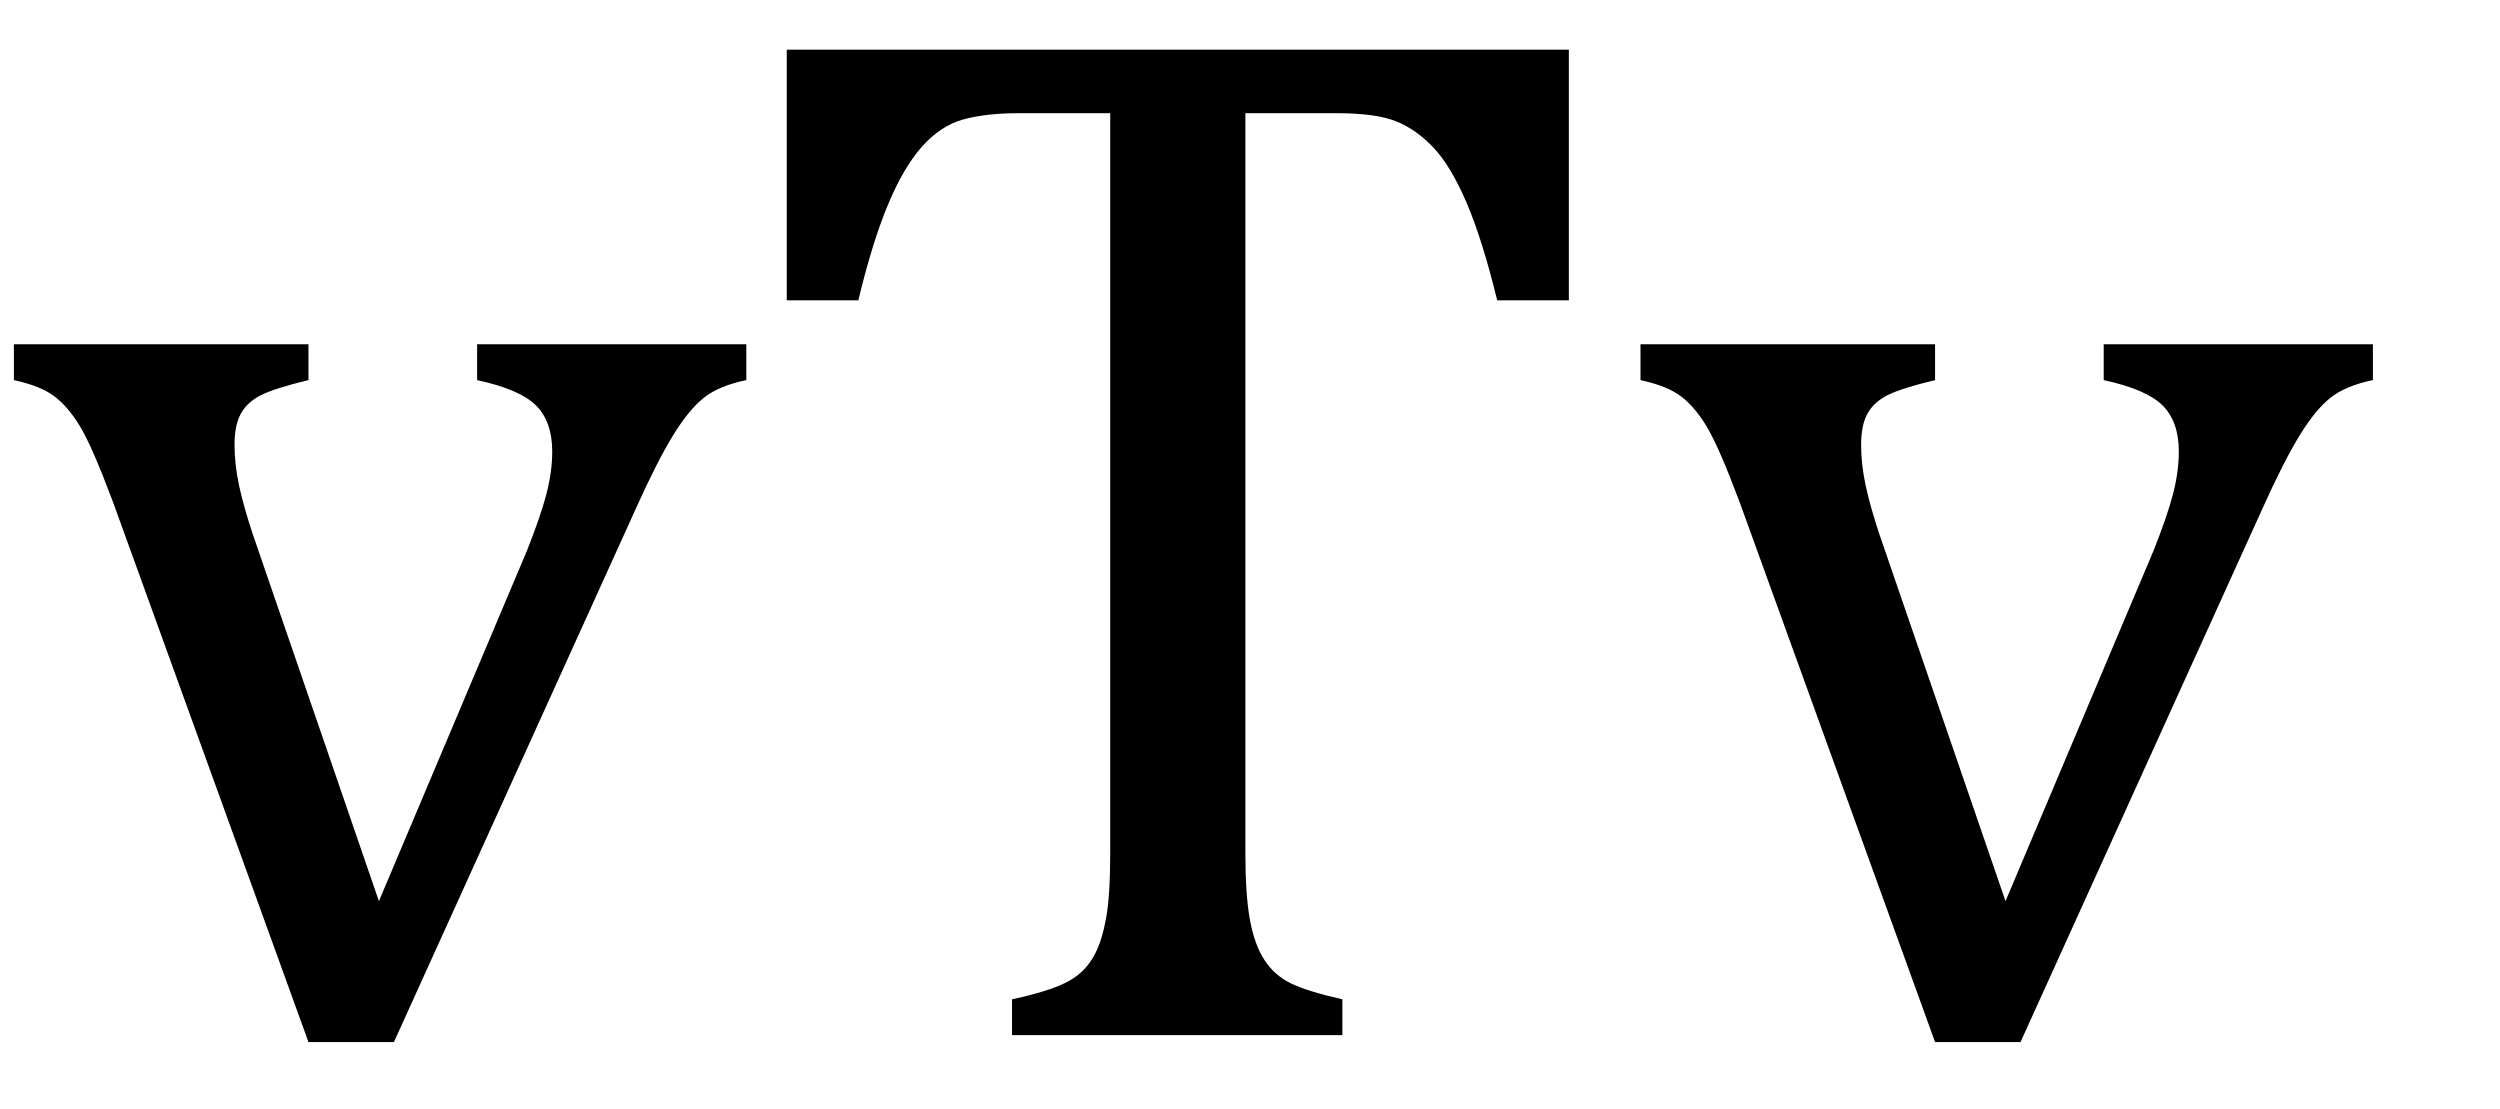 <?xml version="1.0" encoding="UTF-8" standalone="no"?><svg xmlns="http://www.w3.org/2000/svg" xmlns:xlink="http://www.w3.org/1999/xlink" stroke-dasharray="none" shape-rendering="auto" font-family="'Dialog'" width="33.813" text-rendering="auto" fill-opacity="1" contentScriptType="text/ecmascript" color-interpolation="auto" color-rendering="auto" preserveAspectRatio="xMidYMid meet" font-size="12" fill="black" stroke="black" image-rendering="auto" stroke-miterlimit="10" zoomAndPan="magnify" version="1.0" stroke-linecap="square" stroke-linejoin="miter" contentStyleType="text/css" font-style="normal" height="15" stroke-width="1" stroke-dashoffset="0" font-weight="normal" stroke-opacity="1" y="-1"><!--Converted from MathML using JEuclid--><defs id="genericDefs"/><g><g text-rendering="optimizeLegibility" transform="translate(0,14)" color-rendering="optimizeQuality" color-interpolation="linearRGB" image-rendering="optimizeQuality"><path d="M4.172 -9.344 L4.172 -8.859 Q3.719 -8.75 3.531 -8.656 Q3.344 -8.562 3.258 -8.406 Q3.172 -8.25 3.172 -7.984 Q3.172 -7.719 3.234 -7.43 Q3.297 -7.141 3.422 -6.766 L5.125 -1.812 L7.125 -6.547 Q7.312 -7.016 7.391 -7.32 Q7.469 -7.625 7.469 -7.891 Q7.469 -8.297 7.25 -8.516 Q7.031 -8.734 6.453 -8.859 L6.453 -9.344 L10.094 -9.344 L10.094 -8.859 Q9.719 -8.781 9.516 -8.617 Q9.312 -8.453 9.102 -8.109 Q8.891 -7.766 8.609 -7.141 L5.328 0.094 L4.172 0.094 L1.531 -7.203 Q1.25 -7.953 1.086 -8.227 Q0.922 -8.5 0.734 -8.641 Q0.547 -8.781 0.188 -8.859 L0.188 -9.344 L4.172 -9.344 ZM10.641 -13.328 L21.219 -13.328 L21.219 -9.938 L20.25 -9.938 Q20.047 -10.766 19.836 -11.258 Q19.625 -11.75 19.391 -12 Q19.156 -12.25 18.883 -12.359 Q18.609 -12.469 18.078 -12.469 L16.844 -12.469 L16.844 -2.469 Q16.844 -1.891 16.906 -1.555 Q16.969 -1.219 17.102 -1.016 Q17.234 -0.812 17.453 -0.703 Q17.672 -0.594 18.156 -0.484 L18.156 0 L13.688 0 L13.688 -0.484 Q13.984 -0.547 14.211 -0.625 Q14.438 -0.703 14.578 -0.812 Q14.719 -0.922 14.812 -1.102 Q14.906 -1.281 14.961 -1.586 Q15.016 -1.891 15.016 -2.469 L15.016 -12.469 L13.781 -12.469 Q13.328 -12.469 13.023 -12.383 Q12.719 -12.297 12.469 -12.016 Q12.219 -11.734 12.008 -11.227 Q11.797 -10.719 11.609 -9.938 L10.641 -9.938 L10.641 -13.328 ZM26.172 -9.344 L26.172 -8.859 Q25.719 -8.75 25.531 -8.656 Q25.344 -8.562 25.258 -8.406 Q25.172 -8.25 25.172 -7.984 Q25.172 -7.719 25.234 -7.43 Q25.297 -7.141 25.422 -6.766 L27.125 -1.812 L29.125 -6.547 Q29.312 -7.016 29.391 -7.32 Q29.469 -7.625 29.469 -7.891 Q29.469 -8.297 29.25 -8.516 Q29.031 -8.734 28.453 -8.859 L28.453 -9.344 L32.094 -9.344 L32.094 -8.859 Q31.719 -8.781 31.516 -8.617 Q31.312 -8.453 31.102 -8.109 Q30.891 -7.766 30.609 -7.141 L27.328 0.094 L26.172 0.094 L23.531 -7.203 Q23.25 -7.953 23.086 -8.227 Q22.922 -8.5 22.734 -8.641 Q22.547 -8.781 22.188 -8.859 L22.188 -9.344 L26.172 -9.344 Z" stroke="none"/></g></g></svg>